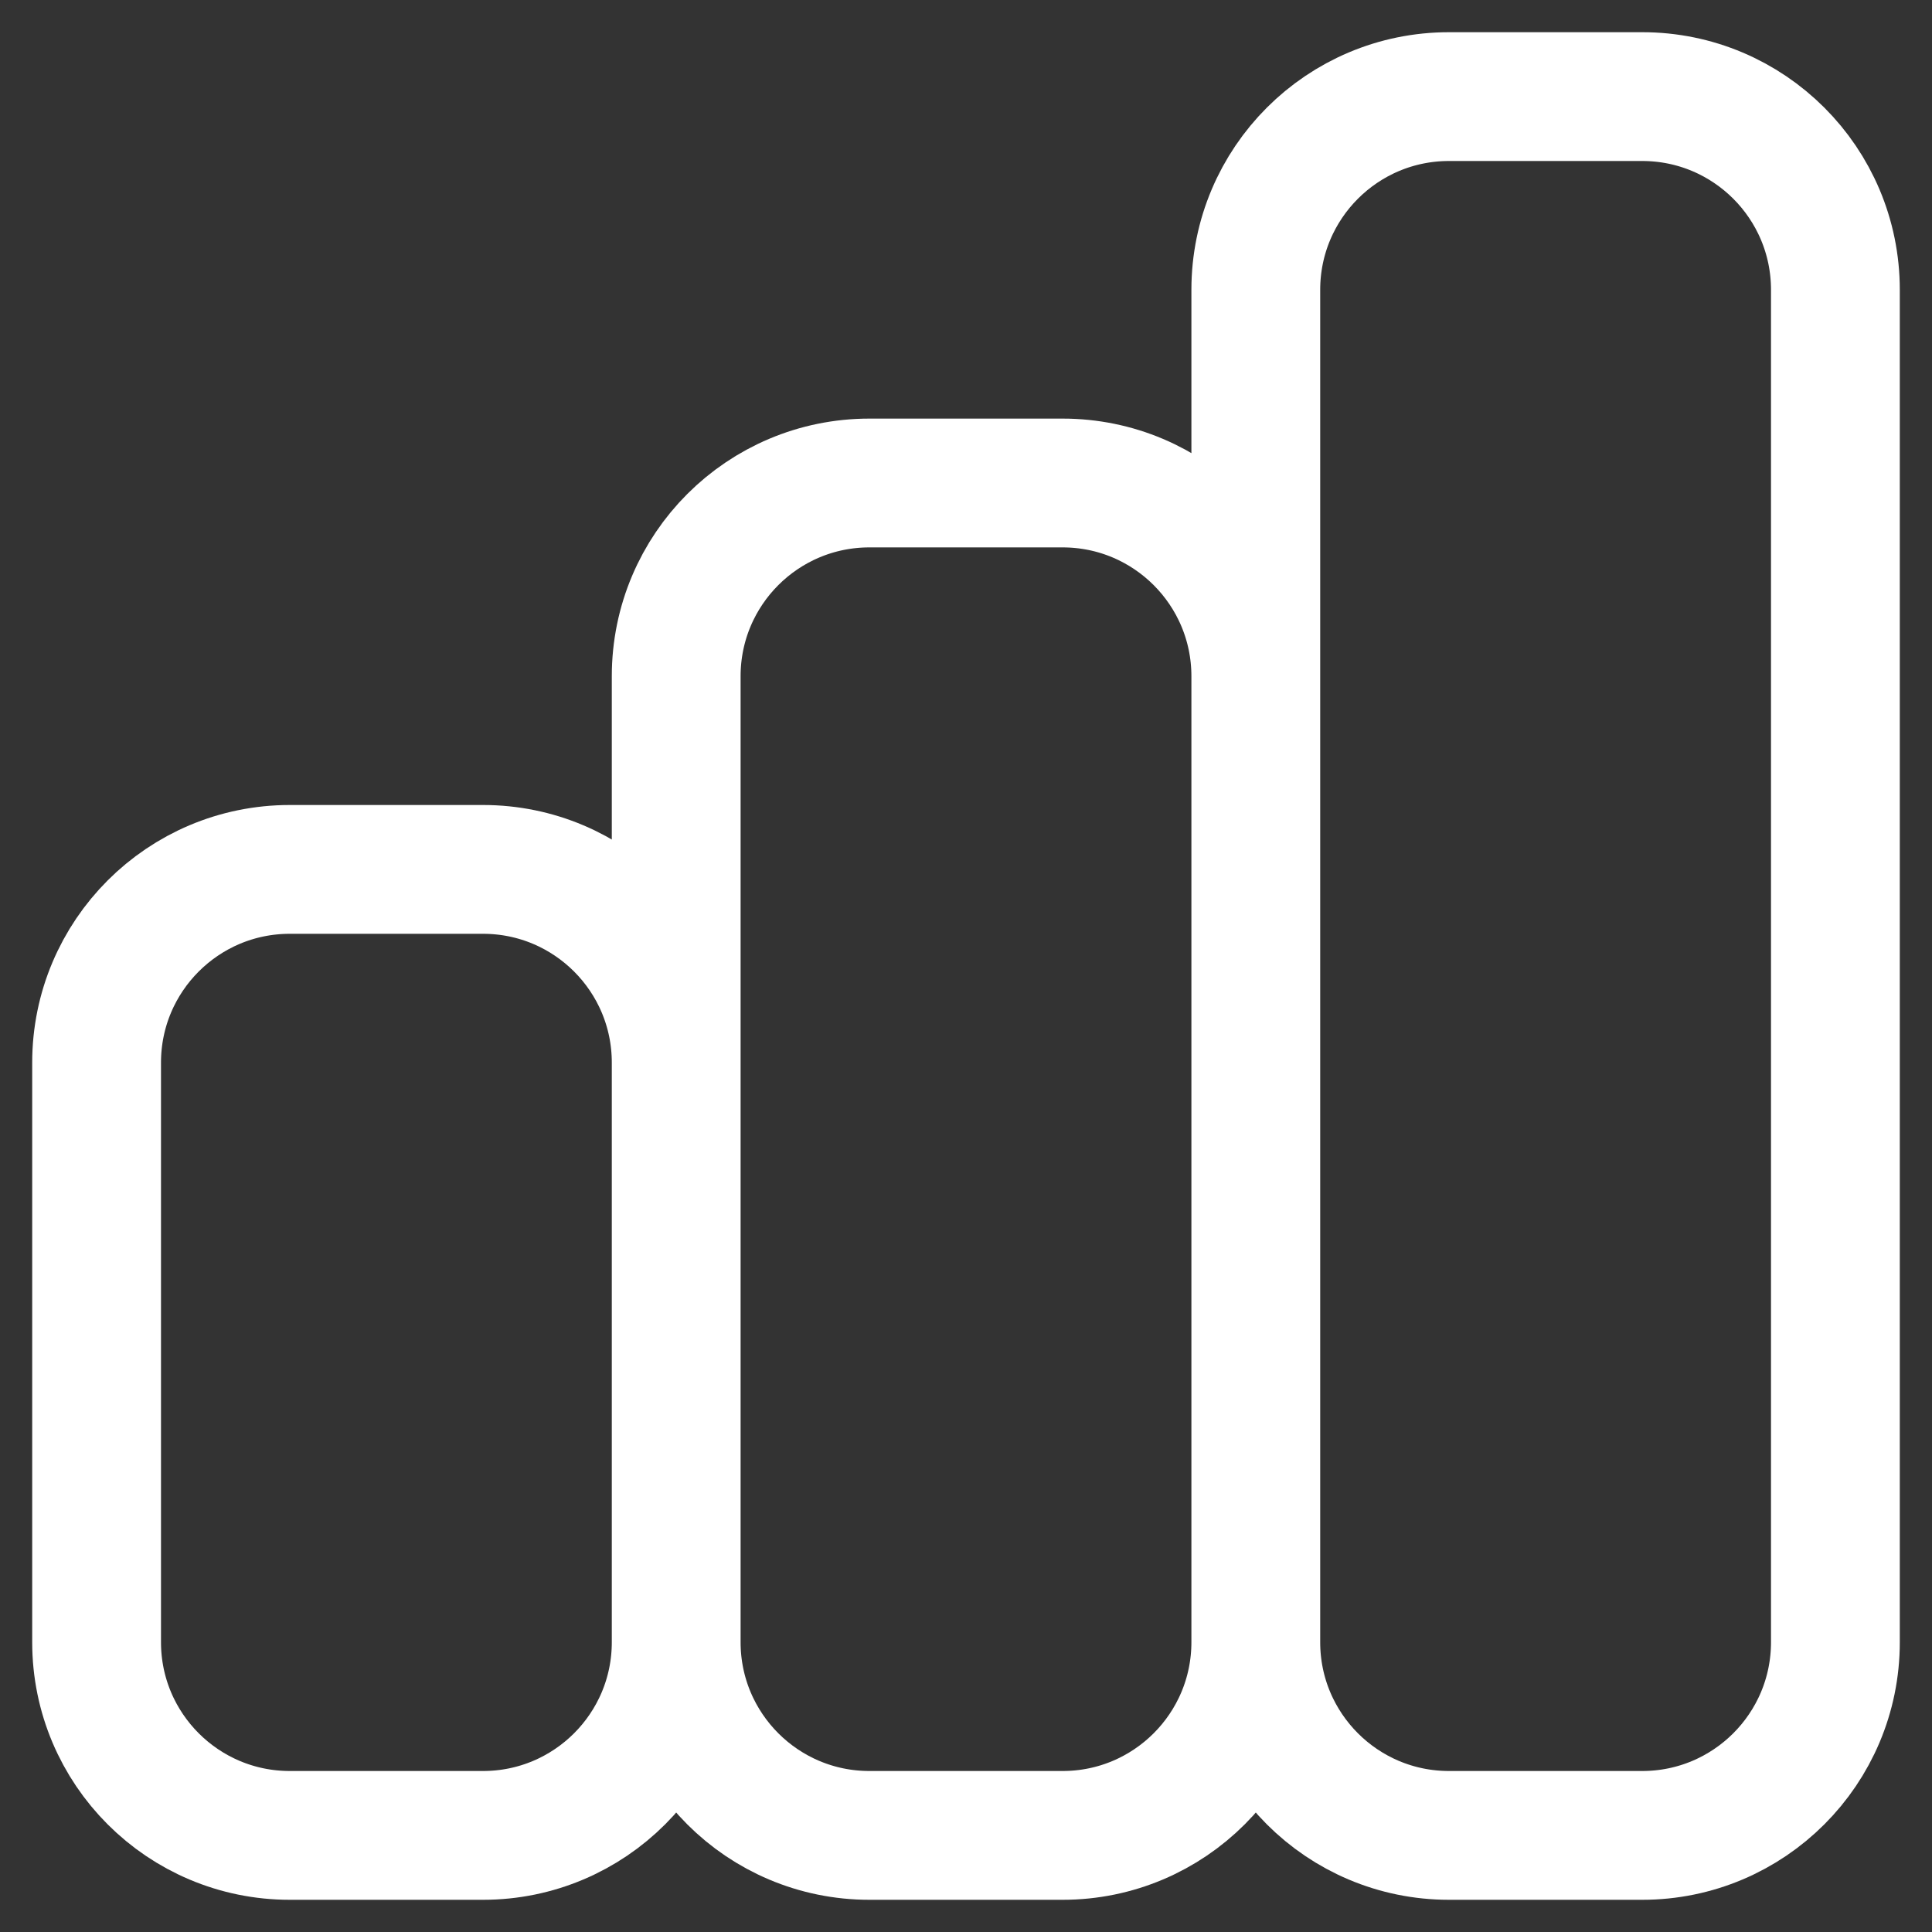 <svg width="60" height="60" viewBox="0 0 60 60" fill="none" xmlns="http://www.w3.org/2000/svg">
<rect x="0" y="0" width="60" height="60" fill="#333333" stroke="none"/>
<path d="M21 51V33C21 29.686 18.314 27 15 27H9C5.686 27 3 29.686 3 33V51C3 54.314 5.686 57 9 57H15C18.314 57 21 54.314 21 51ZM21 51V21C21 17.686 23.686 15 27 15H33C36.314 15 39 17.686 39 21V51M21 51C21 54.314 23.686 57 27 57H33C36.314 57 39 54.314 39 51M39 51V9C39 5.686 41.686 3 45 3H51C54.314 3 57 5.686 57 9V51C57 54.314 54.314 57 51 57H45C41.686 57 39 54.314 39 51Z" stroke="white" style="stroke:white;stroke-opacity:1;" stroke-width="4" stroke-linecap="round" stroke-linejoin="round"/>
</svg>
